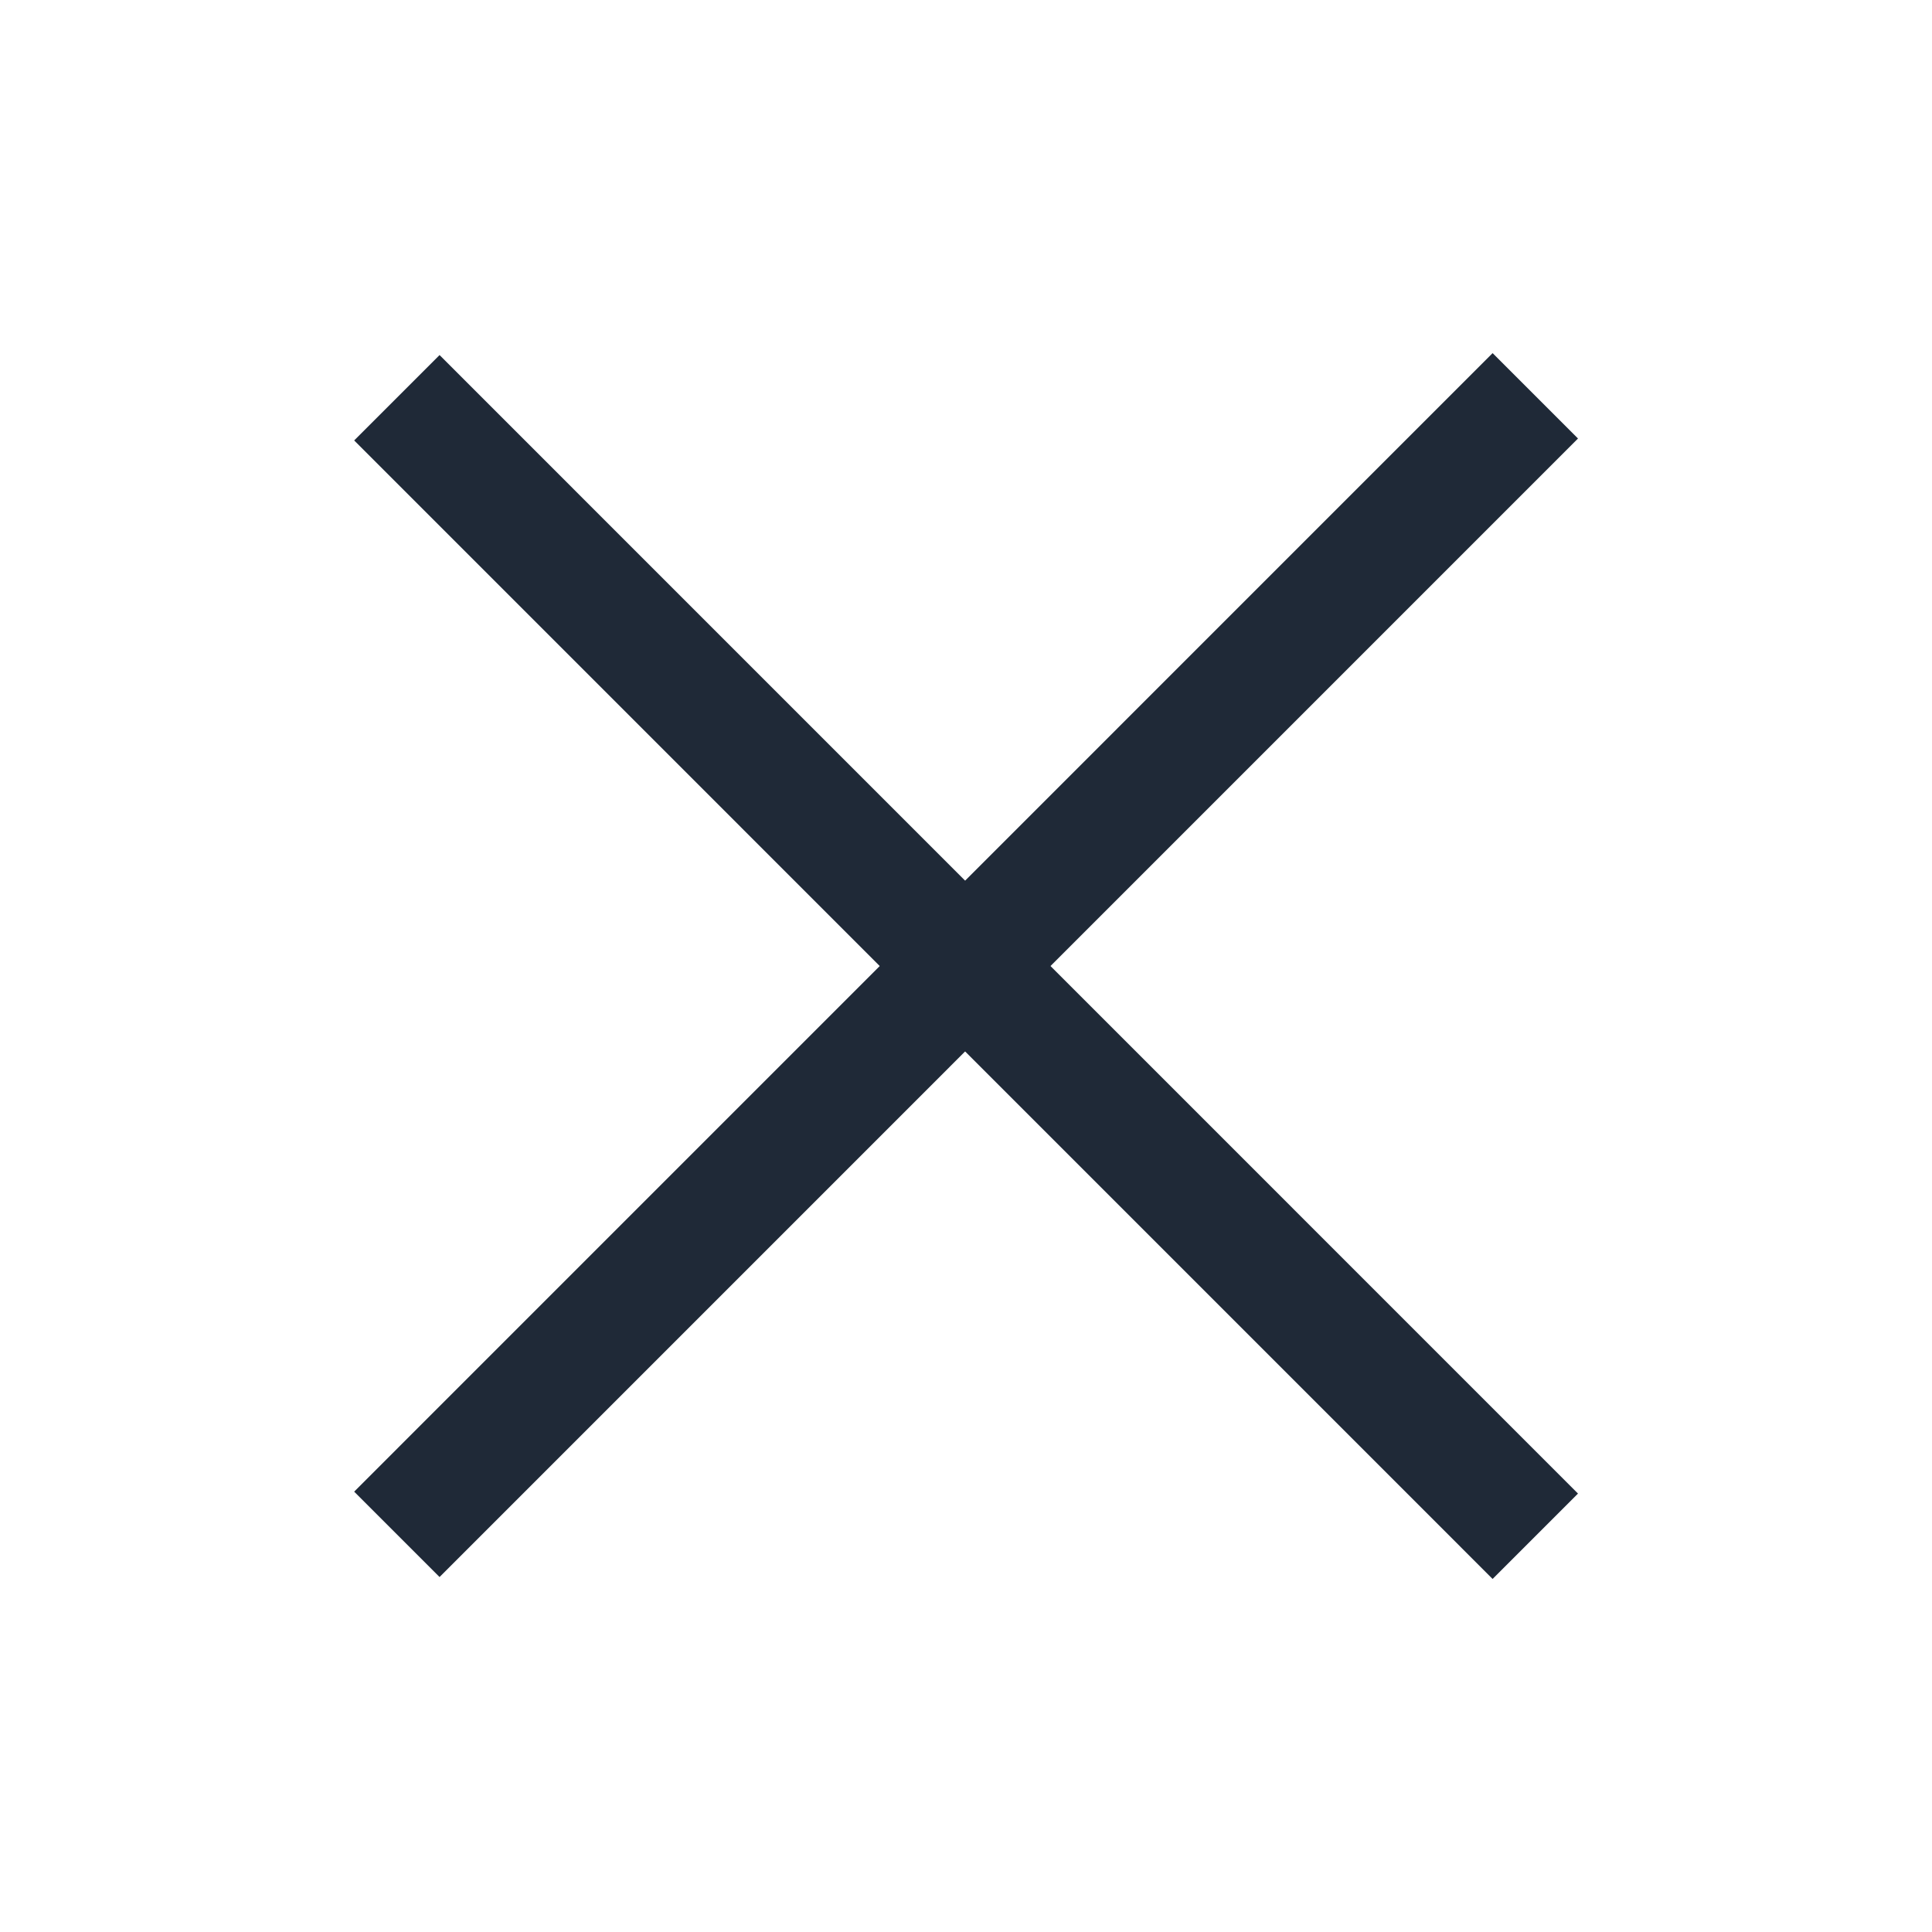 <svg width="24" height="24" viewBox="0 0 24 24" fill="none" xmlns="http://www.w3.org/2000/svg">
<path d="M4.93 19.06L19.072 4.917" stroke="#1F2937" stroke-width="1.5"/>
<path d="M4.93 4.941L19.072 19.084" stroke="#1F2937" stroke-width="1.5"/>
</svg>
